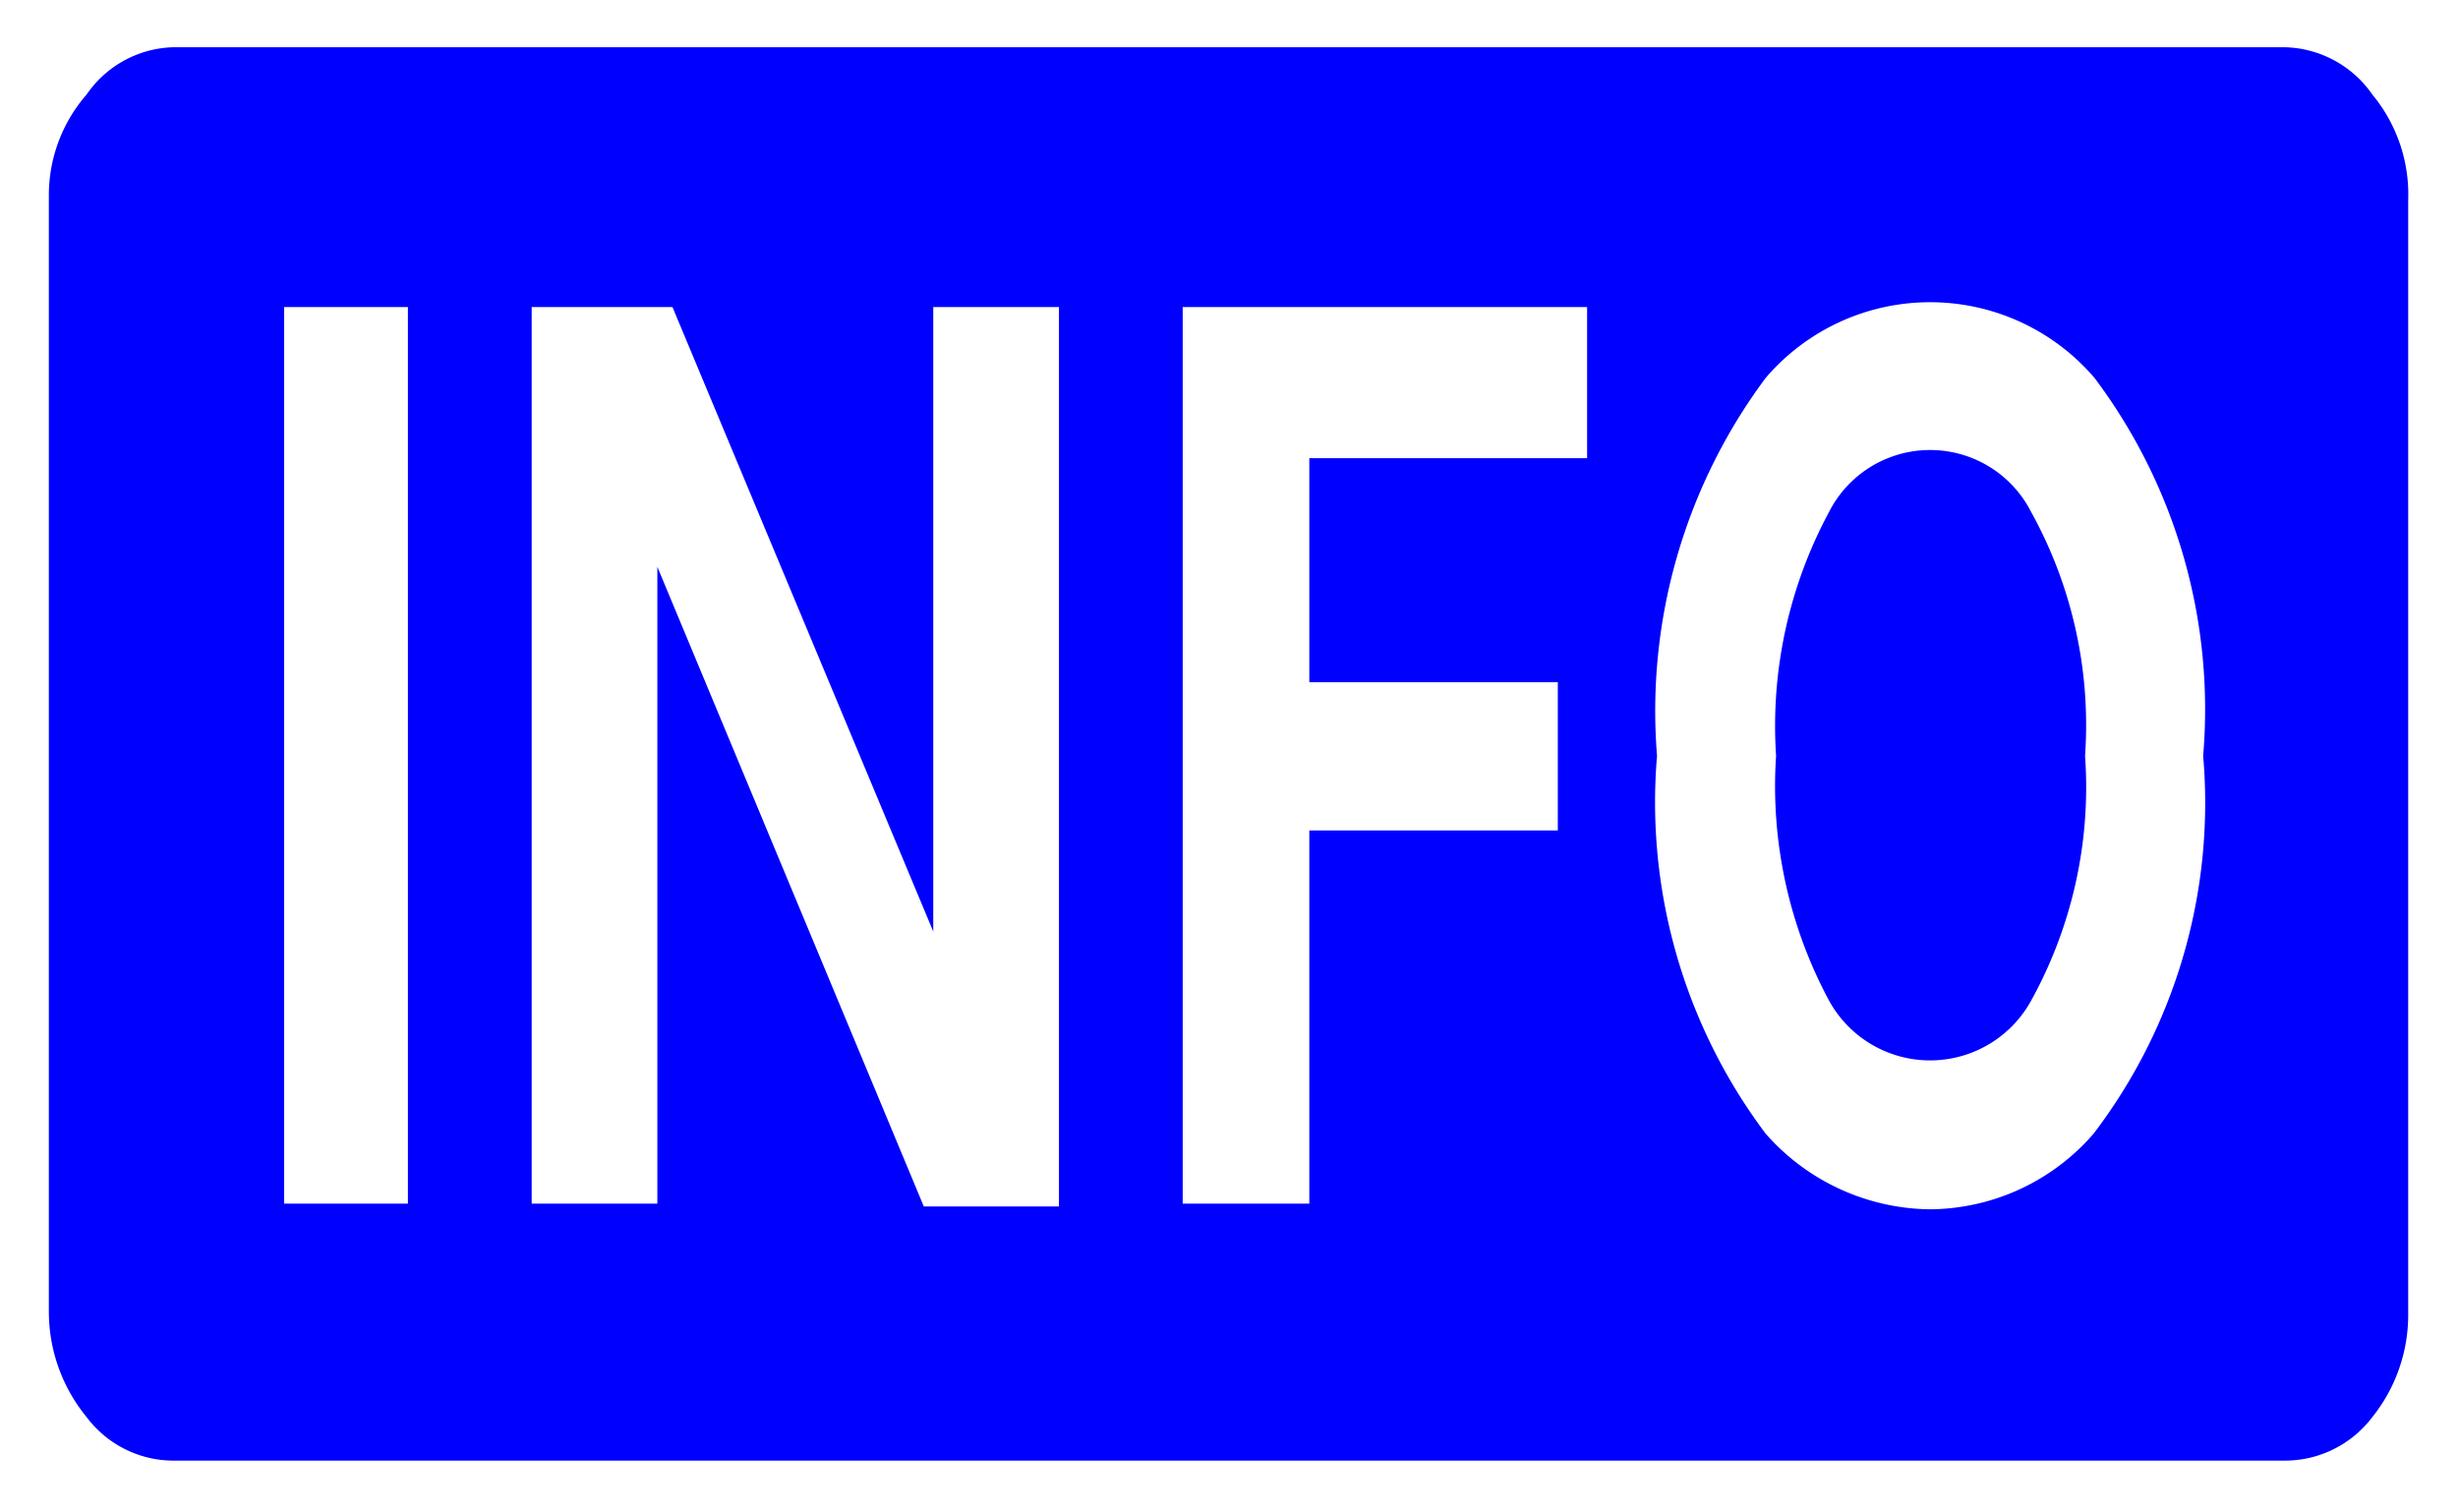 <svg id="レイヤー_1" data-name="レイヤー 1" xmlns="http://www.w3.org/2000/svg" width="9.17mm" height="5.64mm" viewBox="0 0 26 16">
  <defs>
    <style>
      .cls-1 {
        fill: blue;
      }

      .cls-2 {
        fill: none;
      }
    </style>
  </defs>
  <title>icon_info_monitor_b</title>
  <path class="cls-1" d="M25.48,13.93A1.73,1.73,0,0,1,25.1,15a1.16,1.16,0,0,1-.93.46H1.83A1.15,1.15,0,0,1,.91,15a1.76,1.76,0,0,1-.4-1.12V2.07A1.62,1.62,0,0,1,.91,1,1.15,1.15,0,0,1,1.83.5H24.17a1.16,1.16,0,0,1,.93.5,1.66,1.66,0,0,1,.38,1.12ZM4.31,12.74V3.25H3v9.49Zm6.89,0V3.25H9.87V9.86h0L7.11,3.25H5.62v9.49H6.95V6l2.82,6.77H11.2Zm5.59-7.89V3.25H12.51v9.49h1.34V8.79h2.63V7.22H13.85V4.85h2.94ZM23.31,8a5.84,5.84,0,0,0-1.15-4,2.29,2.29,0,0,0-3.48,0,5.9,5.9,0,0,0-1.15,4,5.84,5.84,0,0,0,1.15,4,2.35,2.35,0,0,0,1.73.8,2.31,2.31,0,0,0,1.74-.8A5.78,5.78,0,0,0,23.31,8ZM22.06,8a4.67,4.67,0,0,1-.57,2.59,1.22,1.22,0,0,1-2.14,0A4.8,4.8,0,0,1,18.79,8a4.78,4.78,0,0,1,.56-2.58,1.2,1.2,0,0,1,2.14,0A4.66,4.66,0,0,1,22.06,8Z" transform="translate(0 0)"/>
  <rect class="cls-2" width="26" height="16"/>
</svg>
